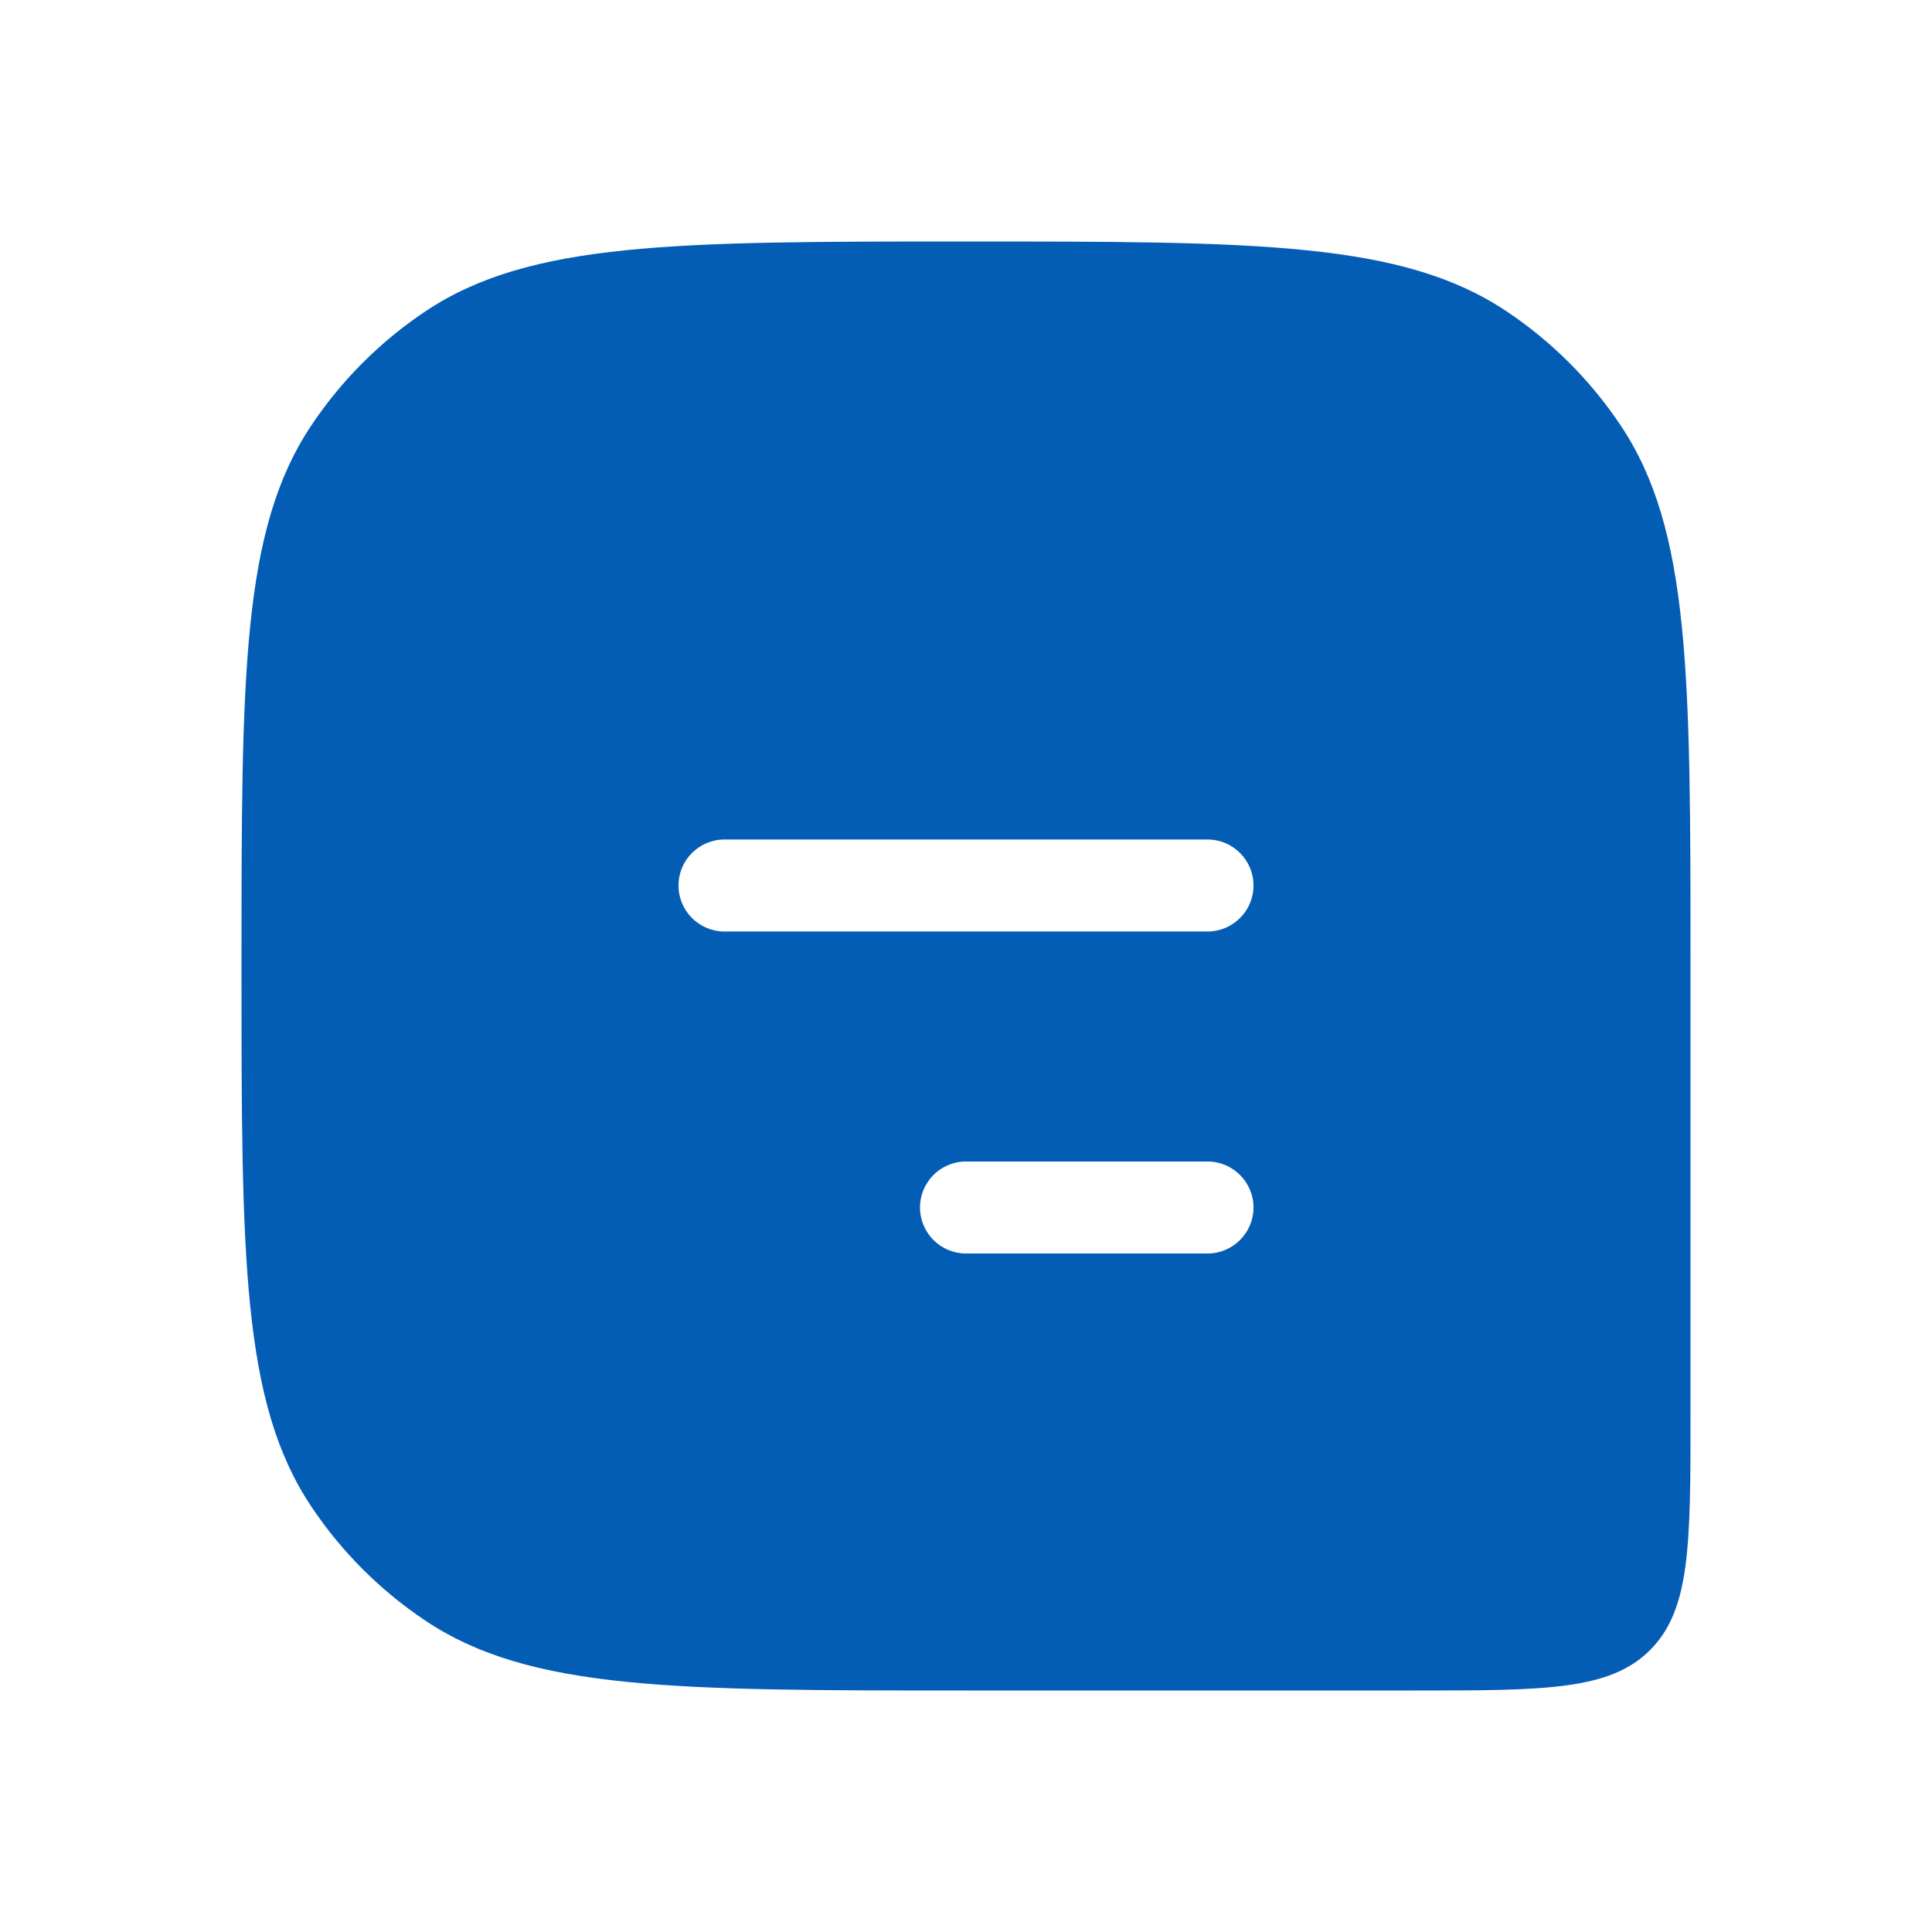 <svg width="42" height="42" viewBox="0 0 42 42" fill="none" xmlns="http://www.w3.org/2000/svg">
<path fill-rule="evenodd" clip-rule="evenodd" d="M6.767 9.25C5.25 11.52 5.25 14.68 5.25 21C5.25 27.32 5.25 30.48 6.767 32.75C7.423 33.733 8.267 34.577 9.25 35.233C11.52 36.75 14.68 36.75 21 36.75H30.75C33.578 36.75 34.993 36.75 35.871 35.871C36.75 34.993 36.75 33.578 36.75 30.75V21C36.75 14.68 36.75 11.52 35.233 9.25C34.577 8.267 33.733 7.423 32.75 6.767C30.48 5.25 27.32 5.25 21 5.25C14.68 5.25 11.52 5.25 9.25 6.767C8.267 7.423 7.423 8.267 6.767 9.25ZM14.75 19.25C14.75 18.698 15.198 18.25 15.75 18.25H26.25C26.802 18.25 27.25 18.698 27.25 19.25C27.25 19.802 26.802 20.25 26.25 20.25H15.75C15.198 20.25 14.75 19.802 14.75 19.25ZM20 26.25C20 25.698 20.448 25.25 21 25.25H26.25C26.802 25.25 27.25 25.698 27.25 26.25C27.25 26.802 26.802 27.25 26.25 27.25H21C20.448 27.25 20 26.802 20 26.25Z" fill="#045DB5"/>
</svg>
